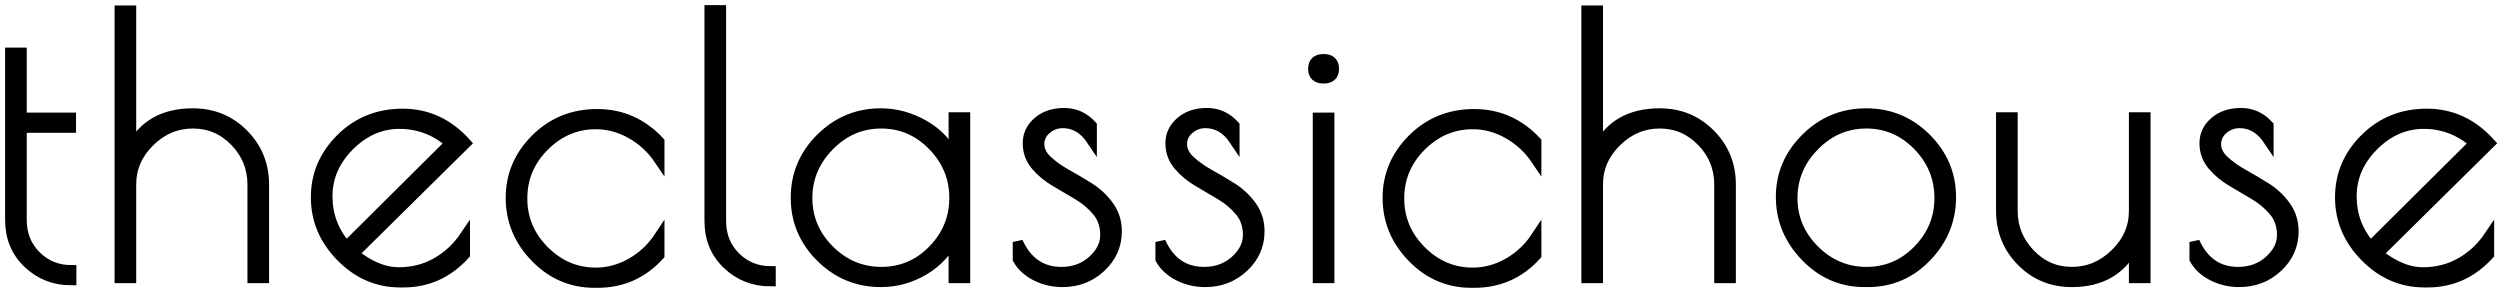 <?xml version="1.0" encoding="UTF-8"?>
<svg width="245px" height="29px" viewBox="0 0 245 29" version="1.1" xmlns="http://www.w3.org/2000/svg" xmlns:xlink="http://www.w3.org/1999/xlink">
    <title>logo</title>
    <g id="Symbols" stroke="none" stroke-width="1" fill="none" fill-rule="evenodd">
        <g id="header" transform="translate(-101, -79)" fill="#000000" fill-rule="nonzero" stroke="#000000">
            <g id="Group" transform="translate(0, 50)">
                <g id="Group-13" transform="translate(102, 23)">
                    <g id="logo" transform="translate(0, 7)">
                        <path d="M5.985,26.46 L5.985,25.48 C4.632,25.48 3.482,25.013 2.538,24.08 C1.593,23.147 1.12,21.968 1.12,20.545 L1.12,20.545 L1.12,11.515 L5.95,11.515 L5.95,10.535 L1.12,10.535 L1.12,4.165 L-5.68434189e-14,4.165 L-5.68434189e-14,20.545 C-5.68434189e-14,22.272 0.583,23.689 1.75,24.797 C2.917,25.906 4.328,26.46 5.985,26.46 L5.985,26.46 Z M11.849,26.25 L11.849,17.08 C11.849,15.47 12.456,14.07 13.669,12.88 C14.883,11.69 16.294,11.095 17.904,11.095 C19.514,11.095 20.891,11.684 22.034,12.863 C23.178,14.041 23.749,15.447 23.749,17.08 L23.749,17.08 L23.749,26.25 L24.869,26.25 L24.869,17.08 C24.869,15.143 24.199,13.498 22.857,12.145 C21.515,10.792 19.864,10.115 17.904,10.115 C15.034,10.115 13.016,11.258 11.849,13.545 L11.849,13.545 L11.849,0.035 L10.729,0.035 L10.729,26.25 L11.849,26.25 Z M38.539,26.67 C40.896,26.67 42.902,25.76 44.559,23.94 L44.559,23.94 L44.559,22.155 C43.836,23.228 42.92,24.086 41.811,24.727 C40.703,25.369 39.449,25.69 38.049,25.69 C36.649,25.69 35.191,25.083 33.674,23.87 L33.674,23.87 L44.664,13.02 C42.937,11.107 40.872,10.15 38.469,10.15 C36.066,10.15 34.047,10.961 32.414,12.582 C30.781,14.204 29.964,16.123 29.964,18.34 C29.964,20.557 30.786,22.499 32.431,24.168 C34.076,25.836 36.007,26.67 38.224,26.67 L38.224,26.67 L38.539,26.67 Z M32.939,23.135 C31.702,21.735 31.084,20.102 31.084,18.235 C31.084,16.368 31.801,14.717 33.236,13.283 C34.671,11.848 36.311,11.13 38.154,11.13 C40.021,11.13 41.677,11.76 43.124,13.02 L43.124,13.02 L32.939,23.135 Z M57.563,26.705 C59.967,26.705 61.985,25.807 63.618,24.01 L63.618,24.01 L63.618,22.19 C62.895,23.287 61.979,24.15 60.871,24.78 C59.763,25.41 58.602,25.725 57.388,25.725 C55.452,25.725 53.766,25.008 52.331,23.573 C50.896,22.137 50.178,20.428 50.178,18.445 C50.178,16.462 50.896,14.752 52.331,13.318 C53.766,11.883 55.452,11.165 57.388,11.165 C58.602,11.165 59.763,11.48 60.871,12.11 C61.979,12.74 62.895,13.592 63.618,14.665 L63.618,14.665 L63.618,12.88 C61.938,11.083 59.908,10.185 57.528,10.185 C55.148,10.185 53.142,10.996 51.508,12.617 C49.875,14.239 49.058,16.164 49.058,18.392 C49.058,20.621 49.863,22.563 51.473,24.22 C53.083,25.877 55.008,26.705 57.248,26.705 L57.248,26.705 L57.563,26.705 Z M74.523,26.565 L74.523,25.585 C73.169,25.585 72.02,25.118 71.075,24.185 C70.13,23.252 69.658,22.073 69.658,20.65 L69.658,20.65 L69.658,2.13162821e-14 L68.538,2.13162821e-14 L68.538,20.65 C68.538,22.377 69.121,23.794 70.288,24.902 C71.454,26.011 72.866,26.565 74.523,26.565 L74.523,26.565 Z M85.322,26.635 C86.816,26.635 88.216,26.25 89.522,25.48 C90.829,24.71 91.809,23.66 92.462,22.33 L92.462,22.33 L92.462,26.25 L93.582,26.25 L93.582,10.5 L92.462,10.5 L92.462,14.455 C91.926,13.148 90.975,12.098 89.61,11.305 C88.245,10.512 86.816,10.115 85.322,10.115 C83.036,10.115 81.076,10.926 79.442,12.547 C77.809,14.169 76.992,16.112 76.992,18.375 C76.992,20.638 77.809,22.581 79.442,24.203 C81.076,25.824 83.036,26.635 85.322,26.635 Z M85.375,25.655 C83.403,25.655 81.7,24.938 80.265,23.503 C78.83,22.067 78.112,20.37 78.112,18.41 C78.112,16.45 78.83,14.741 80.265,13.283 C81.7,11.824 83.397,11.095 85.357,11.095 C87.317,11.095 89.003,11.818 90.415,13.265 C91.826,14.712 92.532,16.421 92.532,18.392 C92.532,20.364 91.832,22.067 90.432,23.503 C89.032,24.938 87.346,25.655 85.375,25.655 Z M103.122,26.635 C104.592,26.635 105.846,26.151 106.884,25.183 C107.922,24.214 108.442,23.042 108.442,21.665 C108.442,20.732 108.179,19.903 107.654,19.18 C107.129,18.457 106.493,17.862 105.747,17.395 C105,16.928 104.259,16.491 103.524,16.082 C102.789,15.674 102.159,15.225 101.634,14.735 C101.109,14.245 100.847,13.708 100.847,13.125 C100.847,12.542 101.08,12.052 101.547,11.655 C102.013,11.258 102.55,11.06 103.157,11.06 C104.3,11.06 105.245,11.62 105.992,12.74 L105.992,12.74 L105.992,11.305 C105.245,10.488 104.347,10.08 103.297,10.08 C102.247,10.08 101.389,10.366 100.724,10.938 C100.059,11.509 99.727,12.209 99.727,13.037 C99.727,13.866 99.989,14.589 100.514,15.207 C101.039,15.826 101.669,16.351 102.404,16.782 C103.139,17.214 103.88,17.652 104.627,18.095 C105.373,18.538 106.009,19.075 106.534,19.705 C107.059,20.335 107.322,21.111 107.322,22.032 C107.322,22.954 106.907,23.788 106.079,24.535 C105.251,25.282 104.23,25.655 103.017,25.655 C101.057,25.655 99.633,24.675 98.747,22.715 L98.747,22.715 L98.747,24.395 C99.12,25.072 99.709,25.614 100.514,26.023 C101.319,26.431 102.188,26.635 103.122,26.635 Z M117.106,26.635 C118.576,26.635 119.83,26.151 120.869,25.183 C121.907,24.214 122.426,23.042 122.426,21.665 C122.426,20.732 122.164,19.903 121.639,19.18 C121.114,18.457 120.478,17.862 119.731,17.395 C118.984,16.928 118.244,16.491 117.509,16.082 C116.774,15.674 116.144,15.225 115.619,14.735 C115.094,14.245 114.831,13.708 114.831,13.125 C114.831,12.542 115.064,12.052 115.531,11.655 C115.998,11.258 116.534,11.06 117.141,11.06 C118.284,11.06 119.229,11.62 119.976,12.74 L119.976,12.74 L119.976,11.305 C119.229,10.488 118.331,10.08 117.281,10.08 C116.231,10.08 115.374,10.366 114.709,10.938 C114.044,11.509 113.711,12.209 113.711,13.037 C113.711,13.866 113.974,14.589 114.499,15.207 C115.024,15.826 115.654,16.351 116.389,16.782 C117.124,17.214 117.864,17.652 118.611,18.095 C119.358,18.538 119.994,19.075 120.519,19.705 C121.044,20.335 121.306,21.111 121.306,22.032 C121.306,22.954 120.892,23.788 120.064,24.535 C119.235,25.282 118.214,25.655 117.001,25.655 C115.041,25.655 113.618,24.675 112.731,22.715 L112.731,22.715 L112.731,24.395 C113.104,25.072 113.694,25.614 114.499,26.023 C115.304,26.431 116.173,26.635 117.106,26.635 Z M128.711,6.685 C129.387,6.685 129.726,6.37 129.726,5.74 C129.726,5.11 129.387,4.795 128.711,4.795 C128.034,4.795 127.696,5.11 127.696,5.74 C127.696,6.37 128.034,6.685 128.711,6.685 Z M129.271,26.25 L129.271,10.535 L128.151,10.535 L128.151,26.25 L129.271,26.25 Z M143.5,26.705 C145.903,26.705 147.922,25.807 149.555,24.01 L149.555,24.01 L149.555,22.19 C148.832,23.287 147.916,24.15 146.808,24.78 C145.699,25.41 144.538,25.725 143.325,25.725 C141.388,25.725 139.702,25.008 138.268,23.573 C136.833,22.137 136.115,20.428 136.115,18.445 C136.115,16.462 136.833,14.752 138.268,13.318 C139.702,11.883 141.388,11.165 143.325,11.165 C144.538,11.165 145.699,11.48 146.808,12.11 C147.916,12.74 148.832,13.592 149.555,14.665 L149.555,14.665 L149.555,12.88 C147.875,11.083 145.845,10.185 143.465,10.185 C141.085,10.185 139.078,10.996 137.445,12.617 C135.812,14.239 134.995,16.164 134.995,18.392 C134.995,20.621 135.8,22.563 137.41,24.22 C139.02,25.877 140.945,26.705 143.185,26.705 L143.185,26.705 L143.5,26.705 Z M155.594,26.25 L155.594,17.08 C155.594,15.47 156.201,14.07 157.414,12.88 C158.628,11.69 160.039,11.095 161.649,11.095 C163.259,11.095 164.636,11.684 165.779,12.863 C166.923,14.041 167.494,15.447 167.494,17.08 L167.494,17.08 L167.494,26.25 L168.614,26.25 L168.614,17.08 C168.614,15.143 167.944,13.498 166.602,12.145 C165.26,10.792 163.609,10.115 161.649,10.115 C158.779,10.115 156.761,11.258 155.594,13.545 L155.594,13.545 L155.594,0.035 L154.474,0.035 L154.474,26.25 L155.594,26.25 Z M182.039,26.635 C184.302,26.635 186.227,25.807 187.814,24.15 C189.401,22.493 190.194,20.551 190.194,18.323 C190.194,16.094 189.383,14.169 187.761,12.547 C186.14,10.926 184.18,10.115 181.881,10.115 C179.583,10.115 177.617,10.926 175.984,12.547 C174.351,14.169 173.534,16.088 173.534,18.305 C173.534,20.522 174.339,22.464 175.949,24.133 C177.559,25.801 179.484,26.635 181.724,26.635 L181.724,26.635 L182.039,26.635 Z M181.916,25.655 C179.945,25.655 178.241,24.938 176.806,23.503 C175.371,22.067 174.654,20.37 174.654,18.41 C174.654,16.45 175.371,14.741 176.806,13.283 C178.241,11.824 179.939,11.095 181.899,11.095 C183.859,11.095 185.545,11.818 186.956,13.265 C188.368,14.712 189.074,16.427 189.074,18.41 C189.074,20.37 188.374,22.067 186.974,23.503 C185.574,24.938 183.888,25.655 181.916,25.655 Z M202.043,26.635 C204.913,26.635 206.943,25.445 208.133,23.065 L208.133,23.065 L208.133,26.25 L209.253,26.25 L209.253,10.5 L208.133,10.5 L208.133,19.67 C208.133,21.28 207.521,22.68 206.296,23.87 C205.071,25.06 203.653,25.655 202.043,25.655 C200.433,25.655 199.062,25.06 197.931,23.87 C196.799,22.68 196.233,21.28 196.233,19.67 L196.233,19.67 L196.233,10.5 L195.113,10.5 L195.113,19.67 C195.113,21.607 195.778,23.252 197.108,24.605 C198.438,25.958 200.083,26.635 202.043,26.635 Z M218.443,26.635 C219.913,26.635 221.167,26.151 222.205,25.183 C223.244,24.214 223.763,23.042 223.763,21.665 C223.763,20.732 223.5,19.903 222.975,19.18 C222.45,18.457 221.814,17.862 221.068,17.395 C220.321,16.928 219.58,16.491 218.845,16.082 C218.11,15.674 217.48,15.225 216.955,14.735 C216.43,14.245 216.168,13.708 216.168,13.125 C216.168,12.542 216.401,12.052 216.868,11.655 C217.334,11.258 217.871,11.06 218.478,11.06 C219.621,11.06 220.566,11.62 221.313,12.74 L221.313,12.74 L221.313,11.305 C220.566,10.488 219.668,10.08 218.618,10.08 C217.568,10.08 216.71,10.366 216.045,10.938 C215.38,11.509 215.048,12.209 215.048,13.037 C215.048,13.866 215.31,14.589 215.835,15.207 C216.36,15.826 216.99,16.351 217.725,16.782 C218.46,17.214 219.201,17.652 219.948,18.095 C220.694,18.538 221.33,19.075 221.855,19.705 C222.38,20.335 222.643,21.111 222.643,22.032 C222.643,22.954 222.229,23.788 221.4,24.535 C220.572,25.282 219.551,25.655 218.338,25.655 C216.378,25.655 214.954,24.675 214.068,22.715 L214.068,22.715 L214.068,24.395 C214.441,25.072 215.03,25.614 215.835,26.023 C216.64,26.431 217.509,26.635 218.443,26.635 Z M236.907,26.67 C239.264,26.67 241.271,25.76 242.927,23.94 L242.927,23.94 L242.927,22.155 C242.204,23.228 241.288,24.086 240.18,24.727 C239.071,25.369 237.817,25.69 236.417,25.69 C235.017,25.69 233.559,25.083 232.042,23.87 L232.042,23.87 L243.032,13.02 C241.306,11.107 239.241,10.15 236.837,10.15 C234.434,10.15 232.416,10.961 230.782,12.582 C229.149,14.204 228.332,16.123 228.332,18.34 C228.332,20.557 229.155,22.499 230.8,24.168 C232.445,25.836 234.376,26.67 236.592,26.67 L236.592,26.67 L236.907,26.67 Z M231.307,23.135 C230.071,21.735 229.452,20.102 229.452,18.235 C229.452,16.368 230.17,14.717 231.605,13.283 C233.04,11.848 234.679,11.13 236.522,11.13 C238.389,11.13 240.046,11.76 241.492,13.02 L241.492,13.02 L231.307,23.135 Z" id="theclassichouse"></path>
                    </g>
                </g>
            </g>
        </g>
    </g>
</svg>